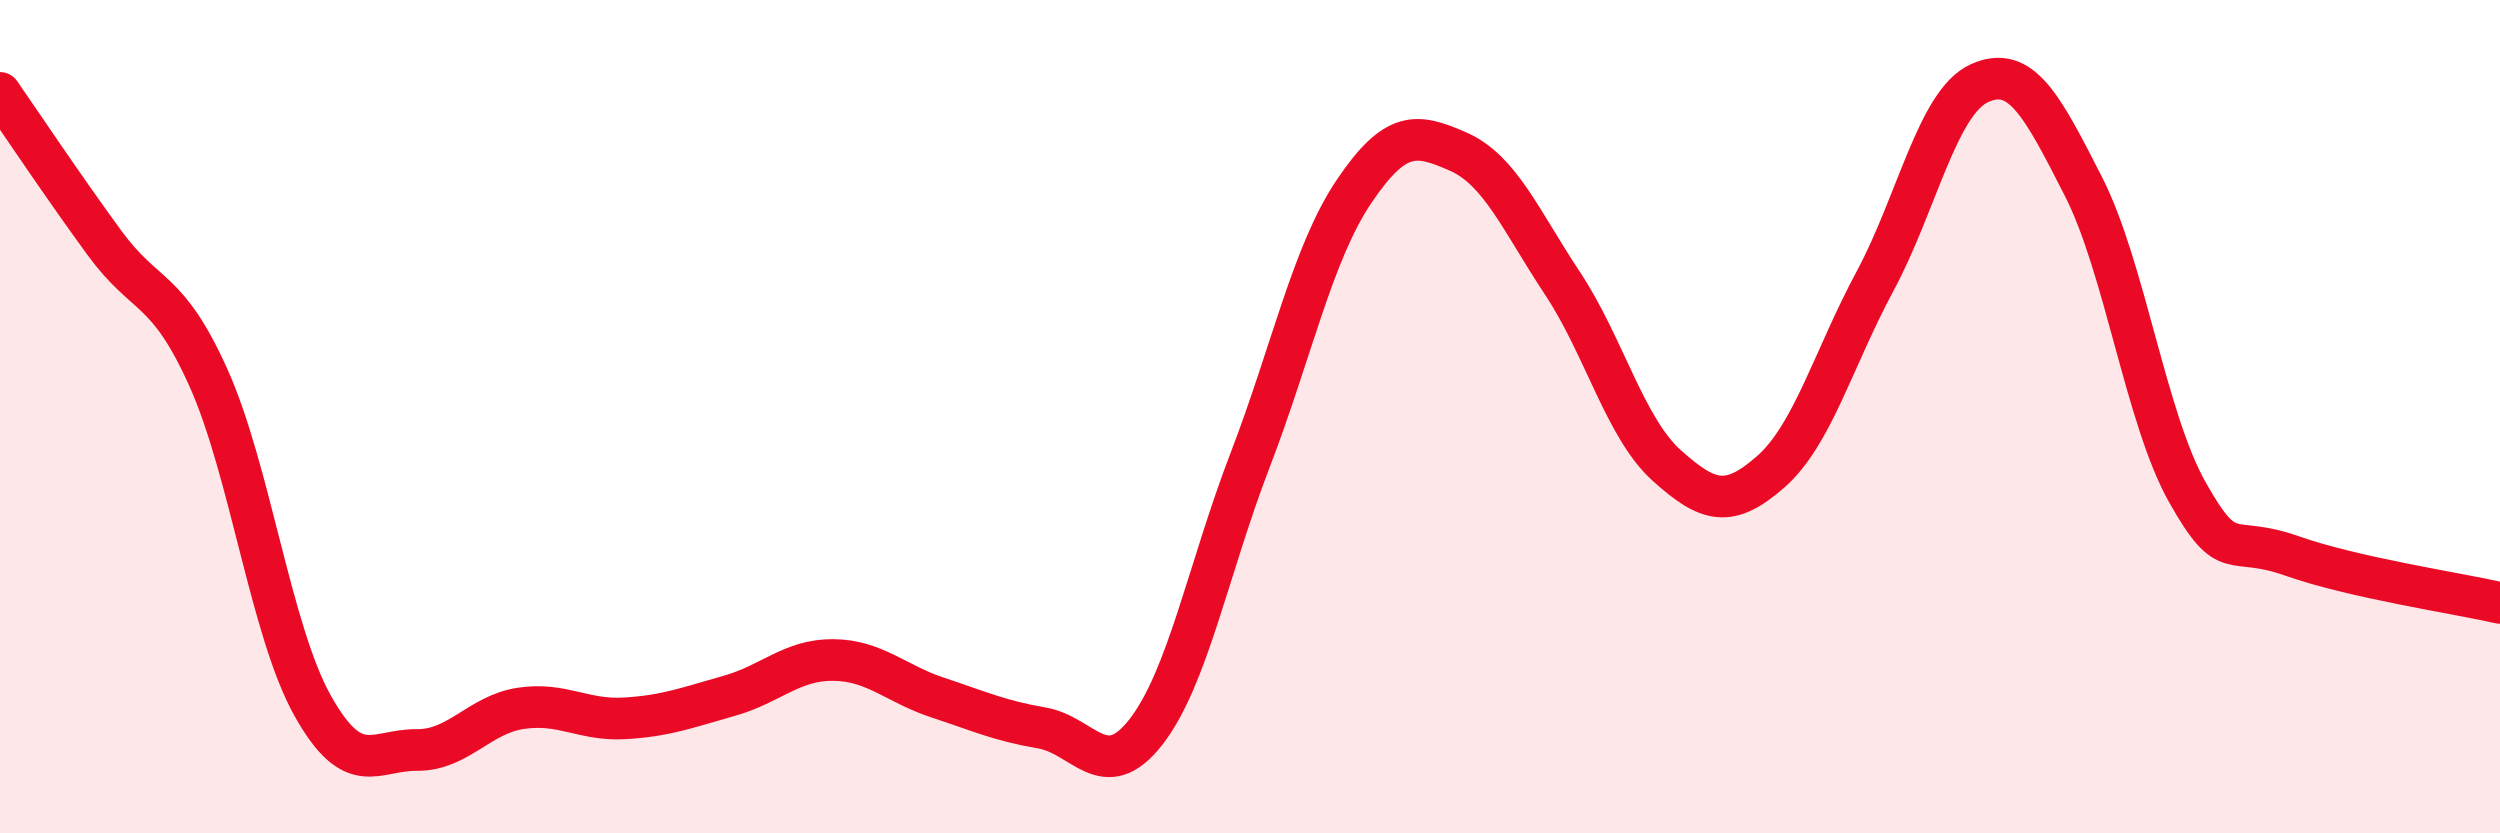 
    <svg width="60" height="20" viewBox="0 0 60 20" xmlns="http://www.w3.org/2000/svg">
      <path
        d="M 0,2.23 C 0.5,2.95 1.5,4.45 2.5,5.82 C 3.5,7.19 4,6.84 5,9.06 C 6,11.28 6.5,15.14 7.5,16.93 C 8.5,18.72 9,17.99 10,18 C 11,18.01 11.5,17.15 12.5,17 C 13.5,16.85 14,17.3 15,17.24 C 16,17.18 16.5,16.98 17.5,16.7 C 18.5,16.42 19,15.83 20,15.84 C 21,15.85 21.5,16.41 22.5,16.74 C 23.5,17.07 24,17.3 25,17.47 C 26,17.64 26.5,18.85 27.5,17.57 C 28.5,16.29 29,13.65 30,11.05 C 31,8.45 31.5,6.07 32.5,4.59 C 33.5,3.11 34,3.2 35,3.64 C 36,4.08 36.5,5.29 37.5,6.8 C 38.5,8.31 39,10.27 40,11.17 C 41,12.07 41.5,12.2 42.5,11.32 C 43.5,10.44 44,8.61 45,6.75 C 46,4.89 46.5,2.46 47.5,2 C 48.5,1.54 49,2.51 50,4.47 C 51,6.43 51.5,10.05 52.5,11.82 C 53.5,13.59 53.5,12.81 55,13.34 C 56.5,13.87 59,14.24 60,14.47L60 20L0 20Z"
        fill="#EB0A25"
        opacity="0.1"
        stroke-linecap="round"
        stroke-linejoin="round"
      />
      <path
        d="M 0,2.23 C 0.5,2.95 1.5,4.45 2.5,5.82 C 3.5,7.19 4,6.84 5,9.06 C 6,11.28 6.5,15.14 7.5,16.93 C 8.5,18.72 9,17.99 10,18 C 11,18.01 11.5,17.15 12.5,17 C 13.5,16.85 14,17.3 15,17.24 C 16,17.18 16.5,16.98 17.5,16.7 C 18.5,16.42 19,15.83 20,15.84 C 21,15.85 21.5,16.41 22.5,16.74 C 23.5,17.07 24,17.3 25,17.47 C 26,17.64 26.5,18.85 27.5,17.57 C 28.5,16.29 29,13.65 30,11.05 C 31,8.45 31.5,6.07 32.5,4.59 C 33.5,3.11 34,3.2 35,3.64 C 36,4.08 36.5,5.29 37.5,6.8 C 38.5,8.31 39,10.27 40,11.17 C 41,12.07 41.5,12.2 42.5,11.32 C 43.5,10.44 44,8.61 45,6.75 C 46,4.89 46.5,2.46 47.5,2 C 48.5,1.54 49,2.51 50,4.47 C 51,6.43 51.5,10.05 52.5,11.82 C 53.5,13.59 53.5,12.81 55,13.34 C 56.5,13.87 59,14.24 60,14.47"
        stroke="#EB0A25"
        stroke-width="1"
        fill="none"
        stroke-linecap="round"
        stroke-linejoin="round"
      />
    </svg>
  